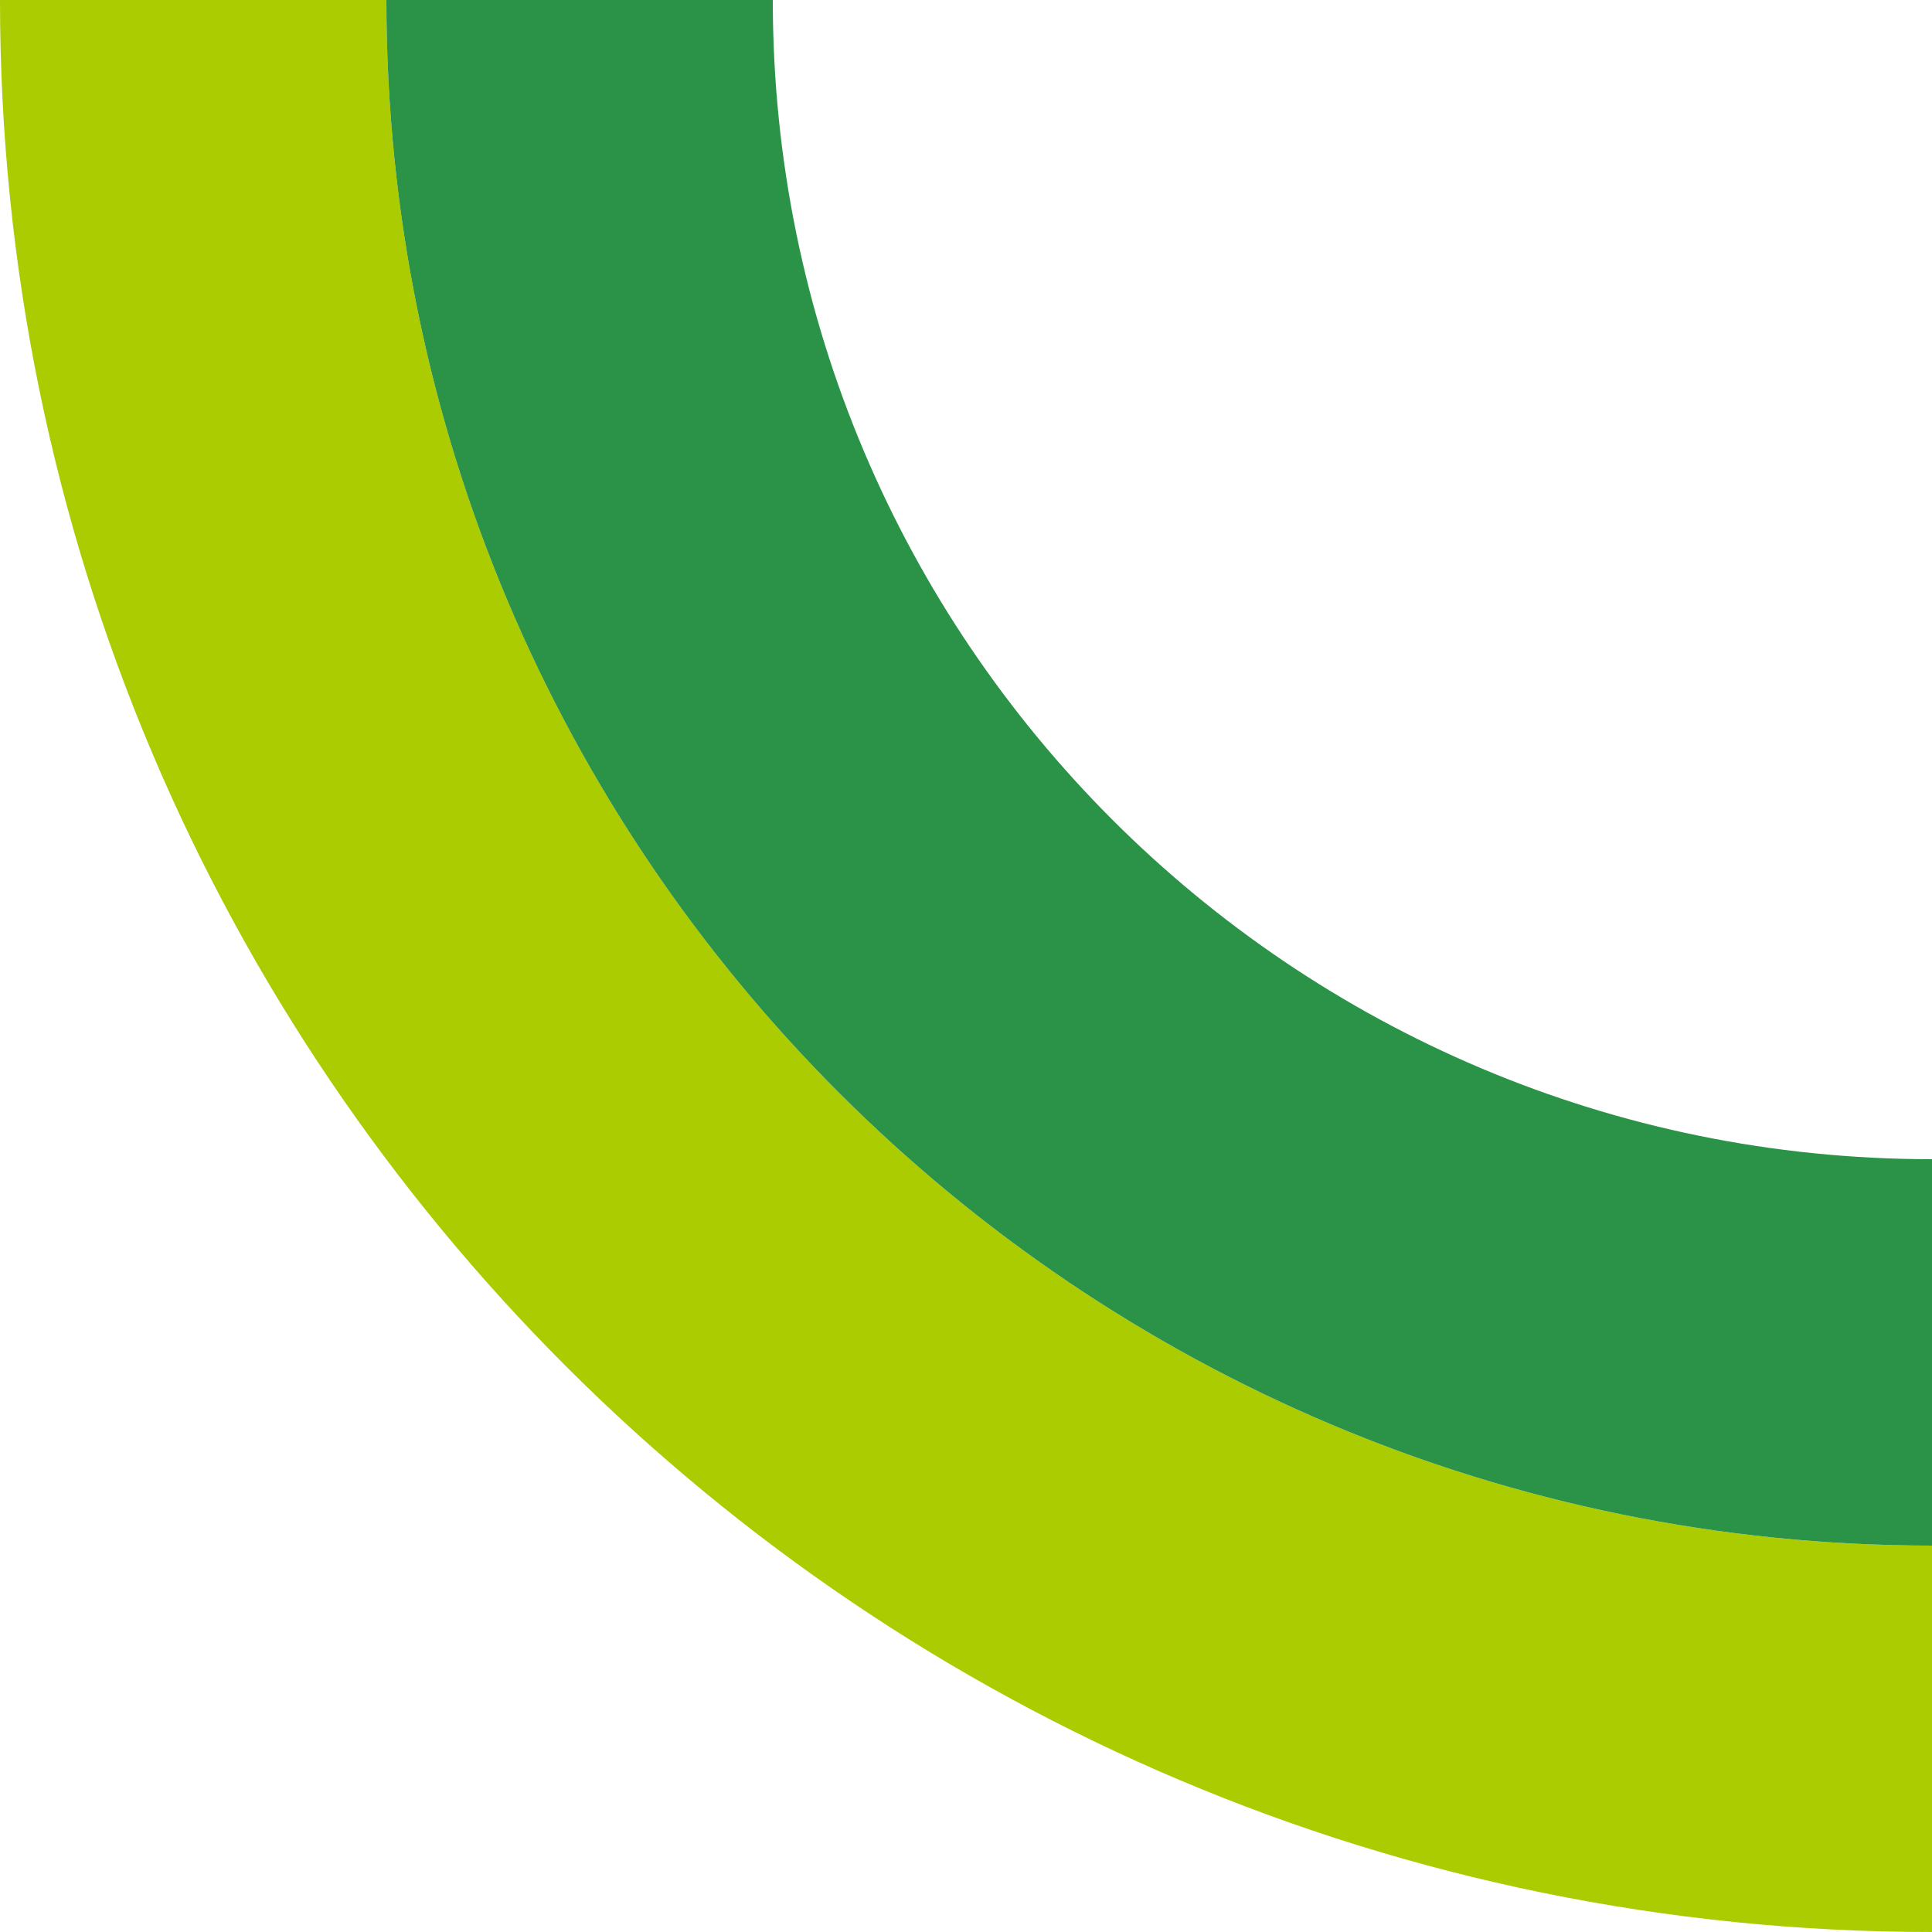 <?xml version="1.0" encoding="UTF-8"?>
<svg id="_レイヤー_2" data-name="レイヤー_2" xmlns="http://www.w3.org/2000/svg" viewBox="0 0 160 160">
  <defs>
    <style>
      .cls-1 {
        fill: none;
      }

      .cls-2 {
        fill: #2b9348;
      }

      .cls-3 {
        fill: #ac0;
      }
    </style>
  </defs>
  <g id="layout">
    <g>
      <rect class="cls-1" x="0" y="0" width="160" height="160" transform="translate(0 160) rotate(-90)"/>
      <path class="cls-3" d="M32,0H0c0,88.37,71.63,160,160,160v-32C89.31,128,32,70.69,32,0Z"/>
      <path class="cls-2" d="M64,0h-32c0,70.69,57.31,128,128,128v-32c-53.02,0-96-42.98-96-96Z"/>
    </g>
  </g>
</svg>
